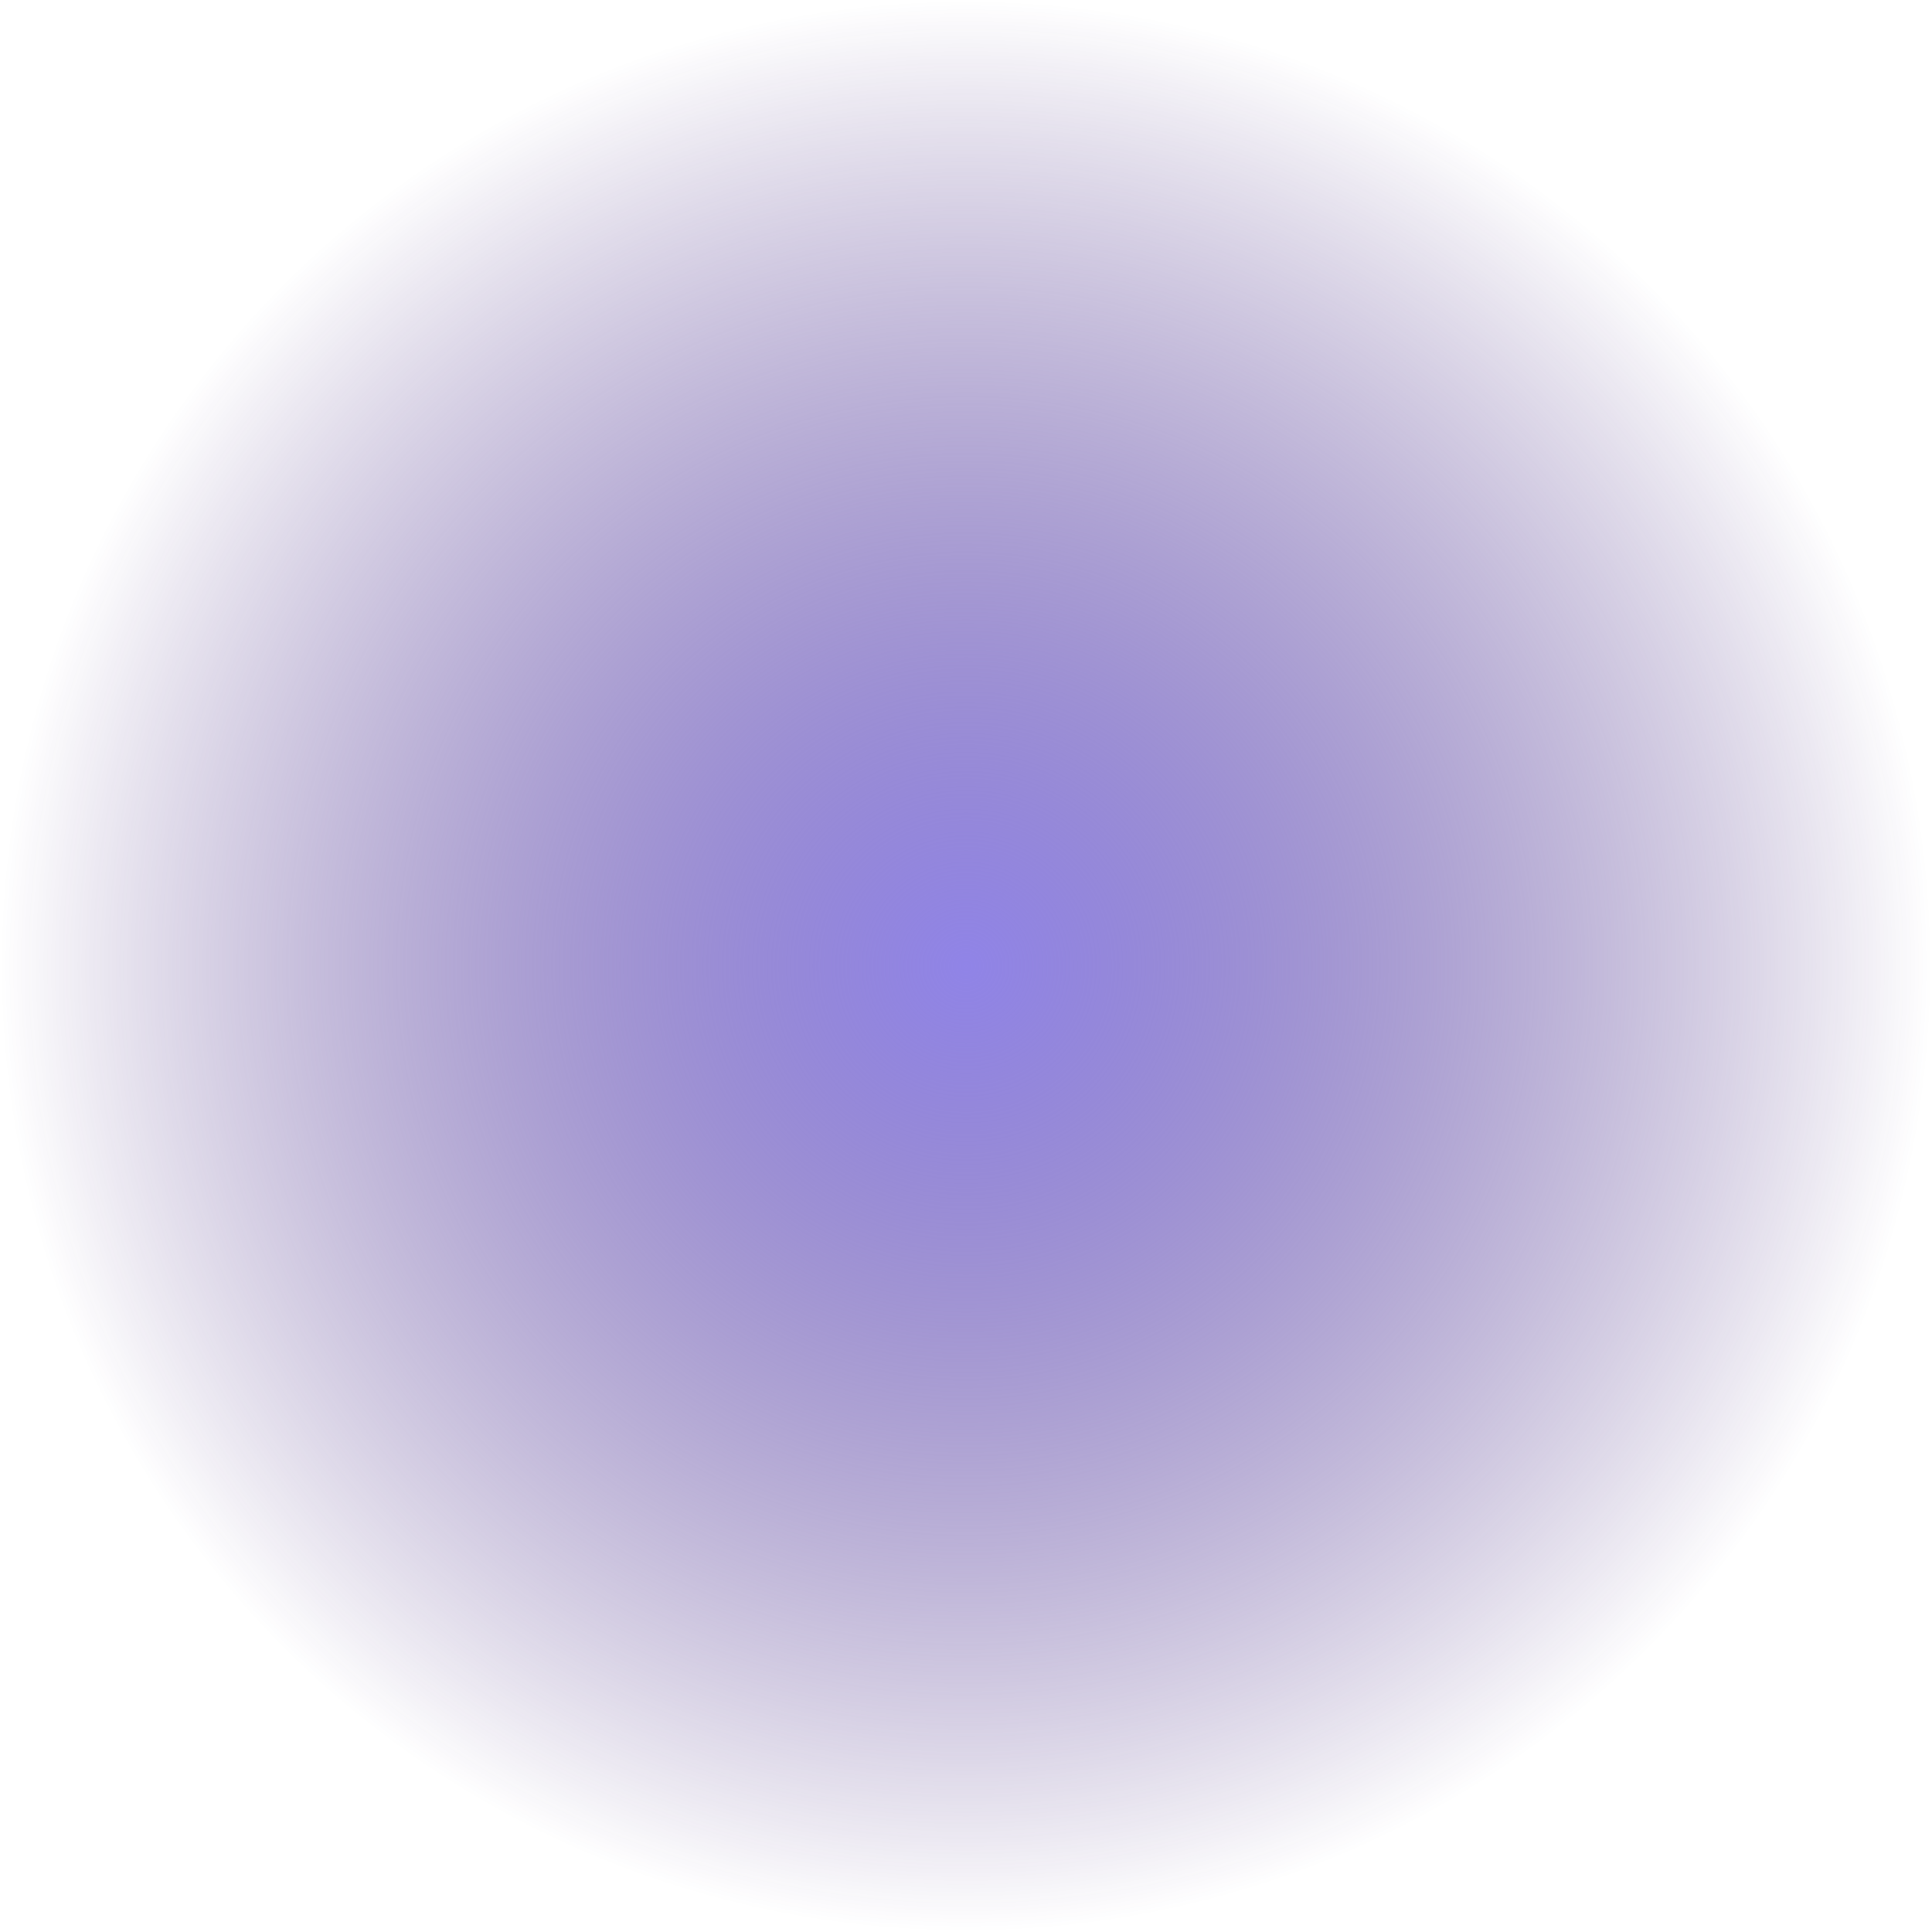 <?xml version="1.0" encoding="UTF-8"?> <svg xmlns="http://www.w3.org/2000/svg" xmlns:xlink="http://www.w3.org/1999/xlink" version="1.1" id="Layer_1" x="0px" y="0px" viewBox="0 0 1387.7 1387.7" style="enable-background:new 0 0 1387.7 1387.7;" xml:space="preserve"> <style type="text/css"> .st0{fill:url(#SVGID_1_);} .st1{fill:url(#SVGID_00000003084697281098192270000008090361171024315300_);} .st2{fill:url(#SVGID_00000014623558192465679950000003721887899329220526_);} .st3{fill:url(#SVGID_00000128444541848711698190000000126461468686751926_);} .st4{fill:url(#SVGID_00000101104560206155951040000007263385354715202180_);} .st5{fill:url(#SVGID_00000124840894031814370170000004648088997494930326_);} .st6{fill:url(#SVGID_00000068639590608885074150000013934470775404436122_);} .st7{fill:url(#SVGID_00000035512154859520374510000014982316526542740867_);} .st8{fill:url(#SVGID_00000064348256525763727420000001789459039543464608_);} .st9{fill:url(#SVGID_00000137122083729268121000000017278660900972660666_);} .st10{fill:url(#SVGID_00000177483498378291358120000011668714751923801488_);} .st11{fill:url(#SVGID_00000052101601208286556790000004555257803513863073_);} </style> <radialGradient id="SVGID_1_" cx="693.854" cy="693.854" r="693.854" gradientUnits="userSpaceOnUse"> <stop offset="0" style="stop-color:#9084E7"></stop> <stop offset="1" style="stop-color:#2E0D69;stop-opacity:0"></stop> </radialGradient> <circle class="st0" cx="693.9" cy="693.9" r="693.9"></circle> </svg> 